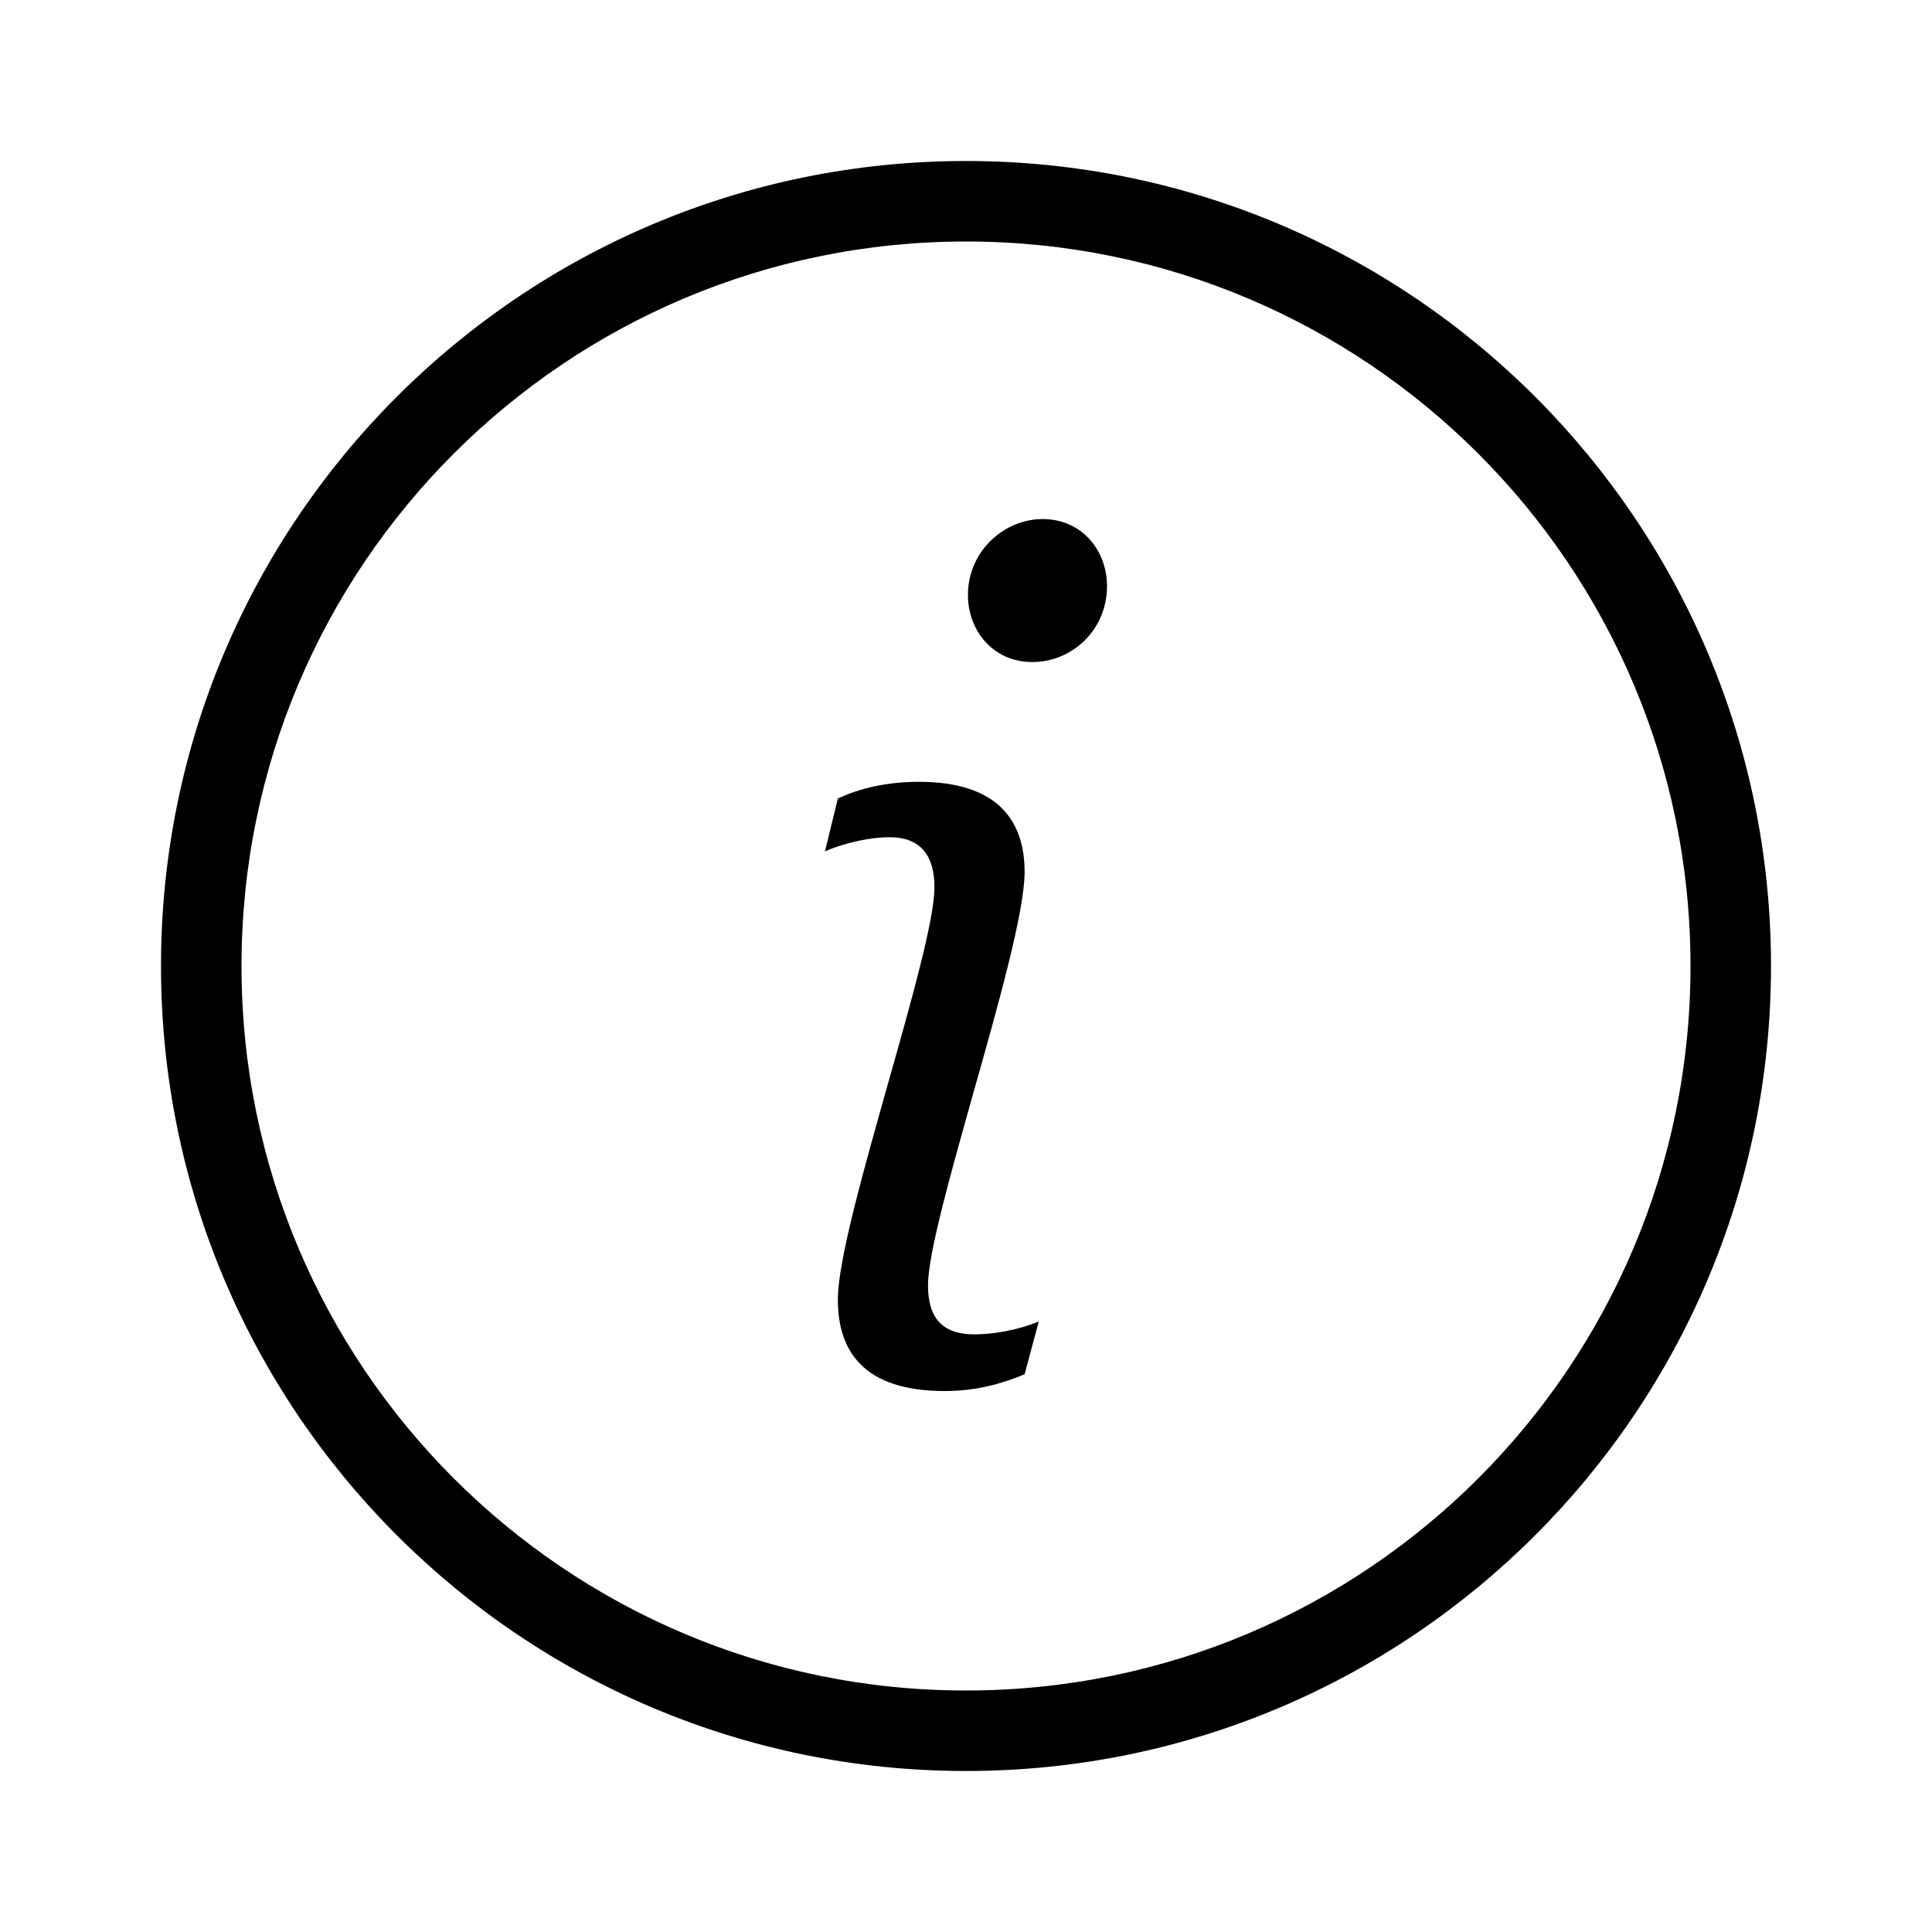 <svg width="24" height="24" viewBox="0 0 24 24" fill="none" xmlns="http://www.w3.org/2000/svg">
    <path xmlns="http://www.w3.org/2000/svg" d="M11.048 10.4C10.824 10.4 10.504 10.464 10.248 10.576L10.408 9.92C10.68 9.792 11.016 9.712 11.416 9.712C12.408 9.712 12.728 10.208 12.728 10.832C12.728 11.321 12.406 12.464 12.095 13.564C11.807 14.588 11.528 15.575 11.528 15.968C11.528 16.352 11.688 16.576 12.104 16.576C12.328 16.576 12.632 16.528 12.904 16.416L12.728 17.072C12.456 17.184 12.136 17.28 11.736 17.28C10.728 17.28 10.408 16.784 10.408 16.144C10.408 15.665 10.728 14.534 11.037 13.44C11.327 12.414 11.608 11.419 11.608 11.024C11.608 10.64 11.448 10.4 11.048 10.4Z" fill="currentColor"/>
    <path xmlns="http://www.w3.org/2000/svg" d="M12.824 8.224C12.328 8.224 12.024 7.824 12.024 7.392C12.024 6.848 12.472 6.448 12.952 6.448C13.448 6.448 13.752 6.848 13.752 7.28C13.752 7.824 13.32 8.224 12.824 8.224Z" fill="currentColor"/>
    <path xmlns="http://www.w3.org/2000/svg" fill-rule="evenodd" clip-rule="evenodd" d="M22 12C22 17.523 17.523 22 12 22C6.477 22 2 17.523 2 12C2 6.477 6.477 2 12 2C17.523 2 22 6.477 22 12ZM21 12C21 16.971 16.971 21 12 21C7.029 21 3 16.971 3 12C3 7.029 7.029 3 12 3C16.971 3 21 7.029 21 12Z" fill="currentColor"/>
</svg>